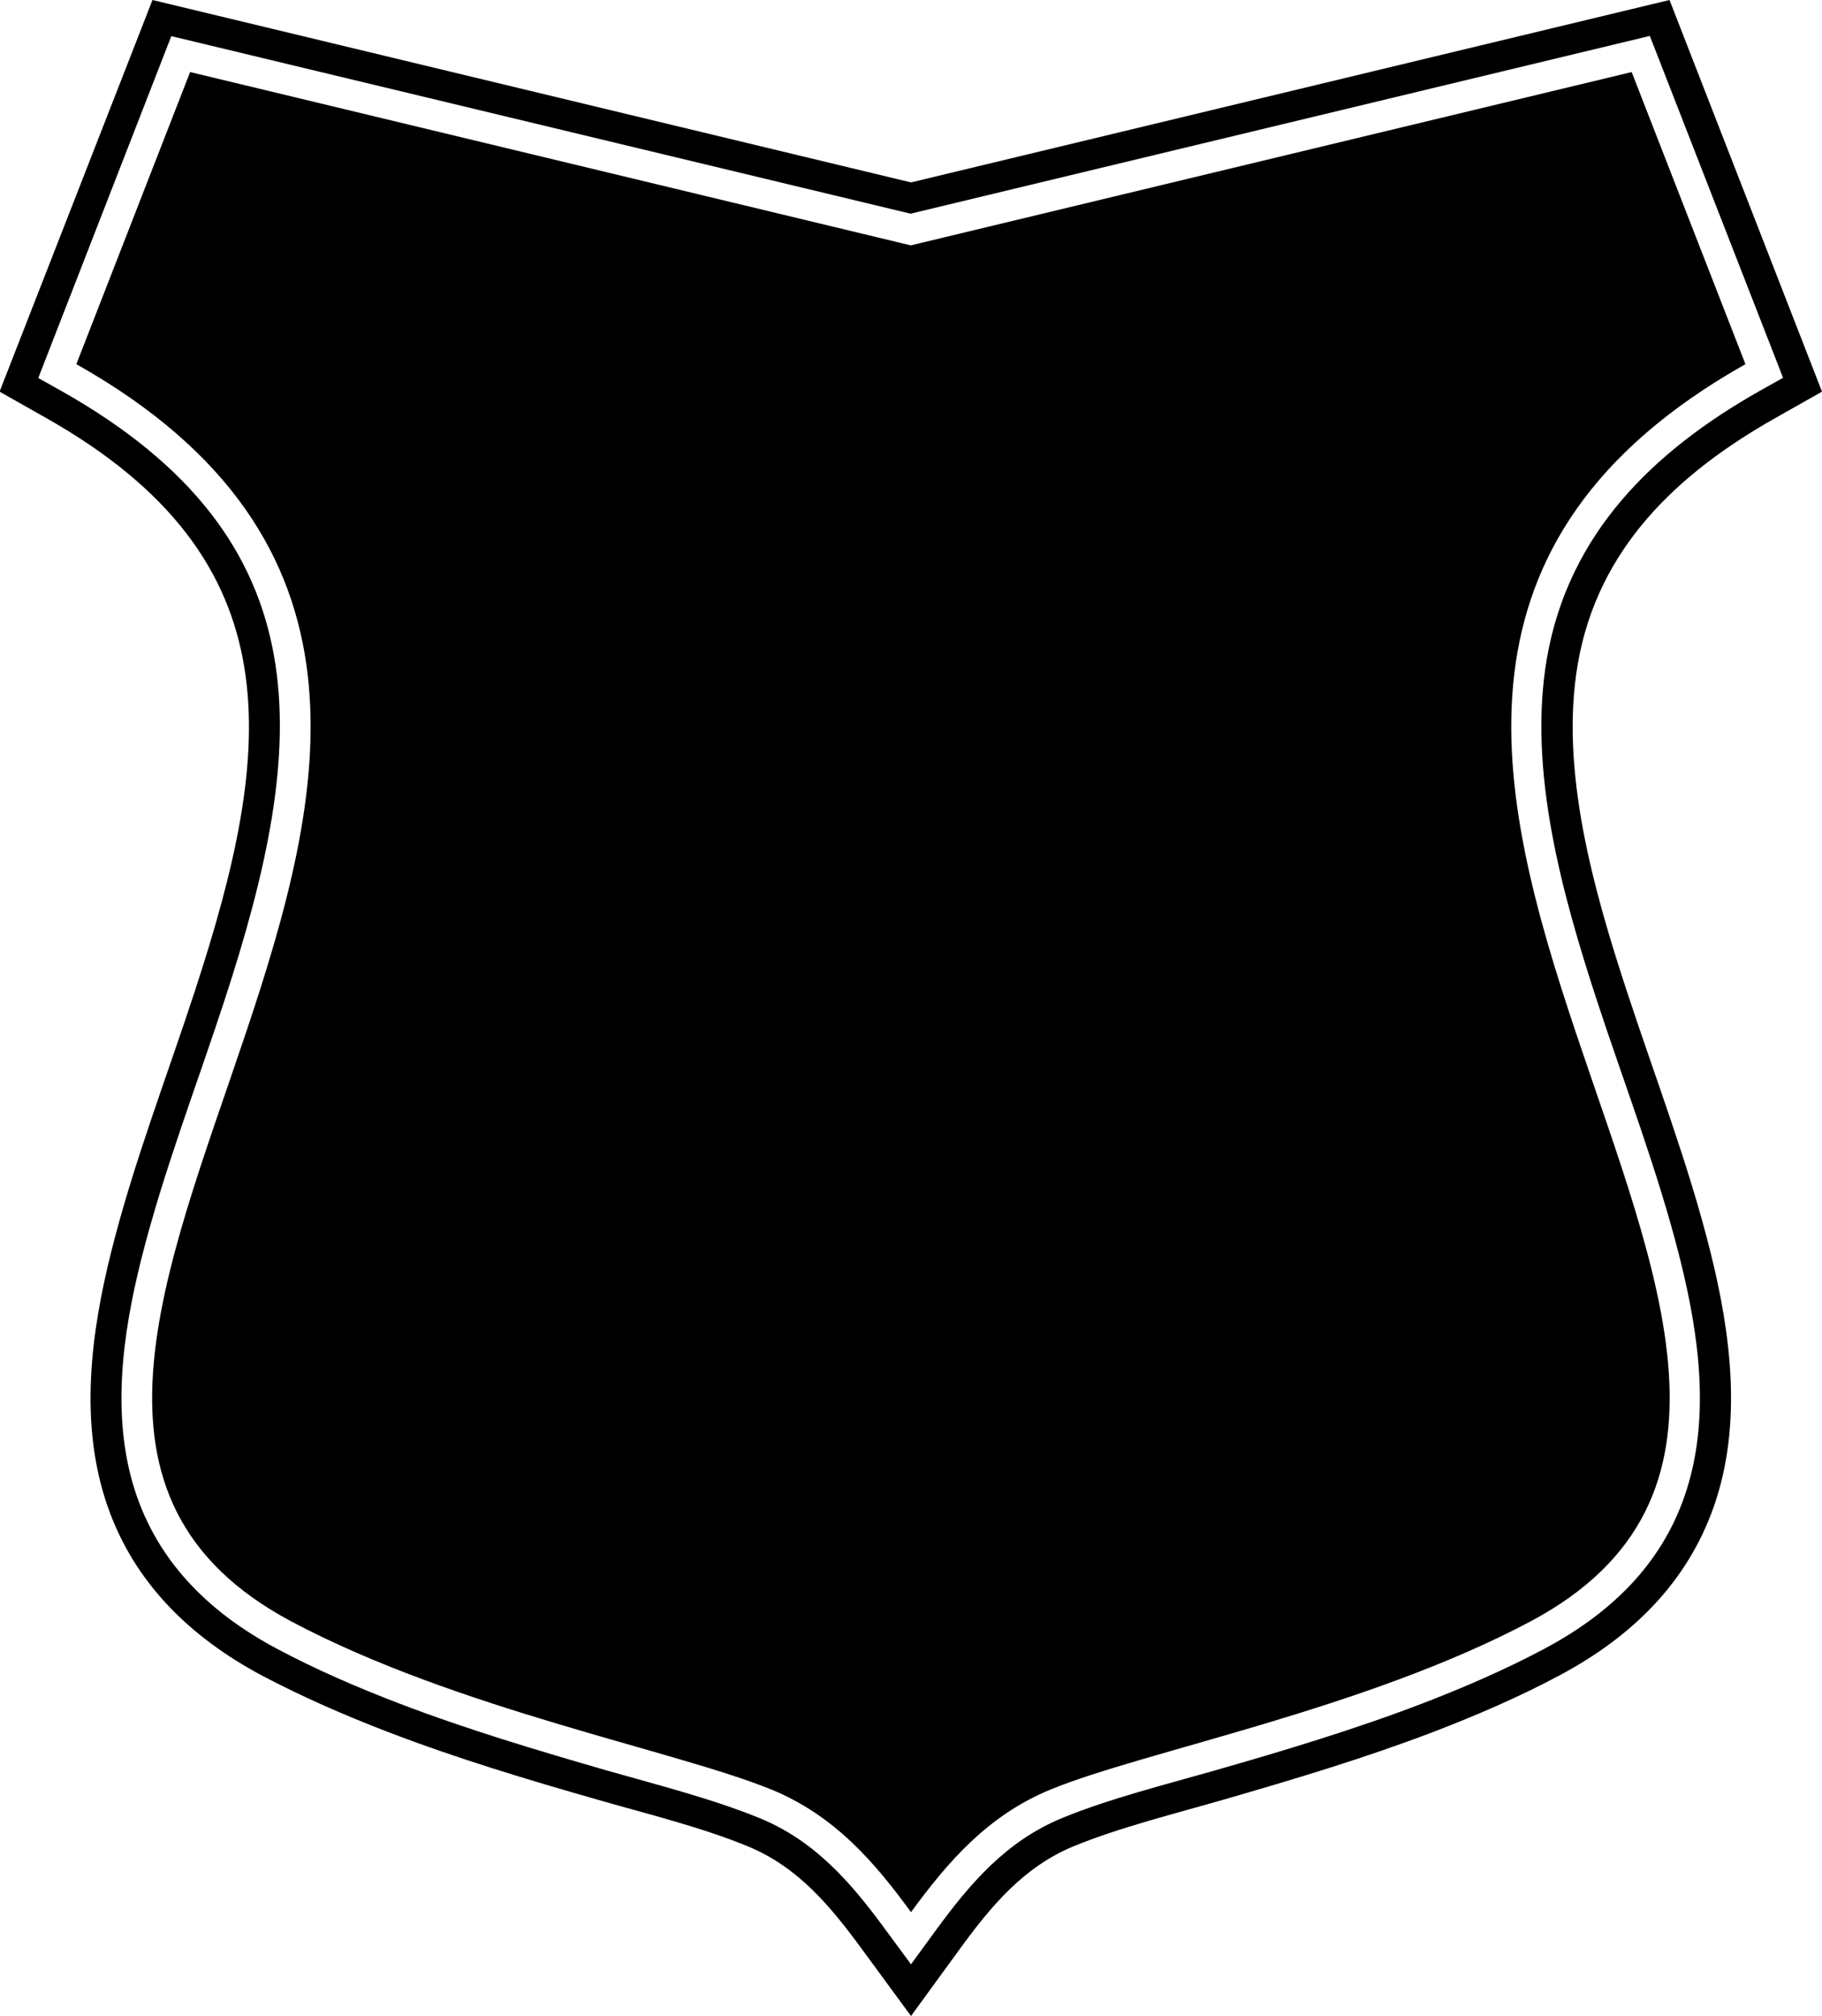 <?xml version="1.0" encoding="UTF-8"?>
<svg id="Layer_2" data-name="Layer 2" xmlns="http://www.w3.org/2000/svg" viewBox="0 0 84.24 93.17">
  <defs>
    <style>
      .cls-1 {
        fill: #000;
        fill-rule: evenodd;
        stroke-width: 0px;
      }
    </style>
  </defs>
  <g id="Object">
    <path id="_2" data-name="2" class="cls-1" d="M42.12,8.43L77.19,0l7.05,18.1-2.14,1.21c-4.56,2.57-8.23,6.04-9.15,11.37-.85,4.91.74,10.47,2.26,15.11,1.31,3.99,2.84,7.95,3.86,12.02.96,3.83,1.5,8,.17,11.81-1.25,3.57-3.85,6.06-7.14,7.81-1.87,1-3.83,1.84-5.8,2.6-3.2,1.22-6.47,2.2-9.76,3.15-2.22.64-4.76,1.27-6.89,2.14-2.31.95-3.82,2.76-5.25,4.72l-2.28,3.13-2.29-3.12c-1.44-1.96-2.94-3.77-5.25-4.72-2.13-.88-4.66-1.5-6.89-2.14-3.29-.94-6.56-1.92-9.76-3.15-1.98-.76-3.93-1.61-5.81-2.6-3.28-1.75-5.89-4.24-7.14-7.81-1.33-3.81-.79-7.98.17-11.81,1.02-4.07,2.56-8.04,3.86-12.02,3.65-11.15,4.74-19.93-6.89-26.49l-2.14-1.21L7.05,0l35.07,8.43h0ZM42.12,9.88L7.92,1.67,1.77,17.47l1.07.6c12.29,6.92,11.41,16.35,7.54,28.16-1.29,3.95-2.82,7.89-3.84,11.93-.89,3.54-1.44,7.47-.21,11,1.13,3.22,3.5,5.45,6.46,7.03,1.82.97,3.72,1.79,5.65,2.53,3.16,1.21,6.39,2.17,9.64,3.11,2.28.65,4.85,1.3,7.03,2.19,2.59,1.06,4.25,3,5.86,5.2l1.15,1.56,1.14-1.56c1.6-2.19,3.27-4.14,5.85-5.2,2.19-.9,4.76-1.54,7.03-2.19,3.25-.93,6.48-1.9,9.64-3.11,1.92-.74,3.82-1.56,5.64-2.53,2.96-1.58,5.34-3.8,6.46-7.03,1.23-3.53.68-7.46-.21-11-1.01-4.03-2.54-7.97-3.84-11.93-1.6-4.9-3.2-10.62-2.31-15.8,1-5.77,4.91-9.58,9.85-12.37l1.07-.6-6.16-15.8-34.2,8.22h0ZM35.66,82.7c2.94,1.21,4.78,3.37,6.46,5.67,1.68-2.29,3.53-4.47,6.46-5.67,4.34-1.78,14.54-3.7,22.19-7.77,21.01-11.19-18.73-41.95,9.93-58.1l-5.26-13.5-33.33,8.01L8.79,3.33l-5.26,13.5c28.67,16.15-11.08,46.91,9.93,58.1,7.65,4.07,17.86,5.99,22.19,7.77Z"/>
  </g>
</svg>